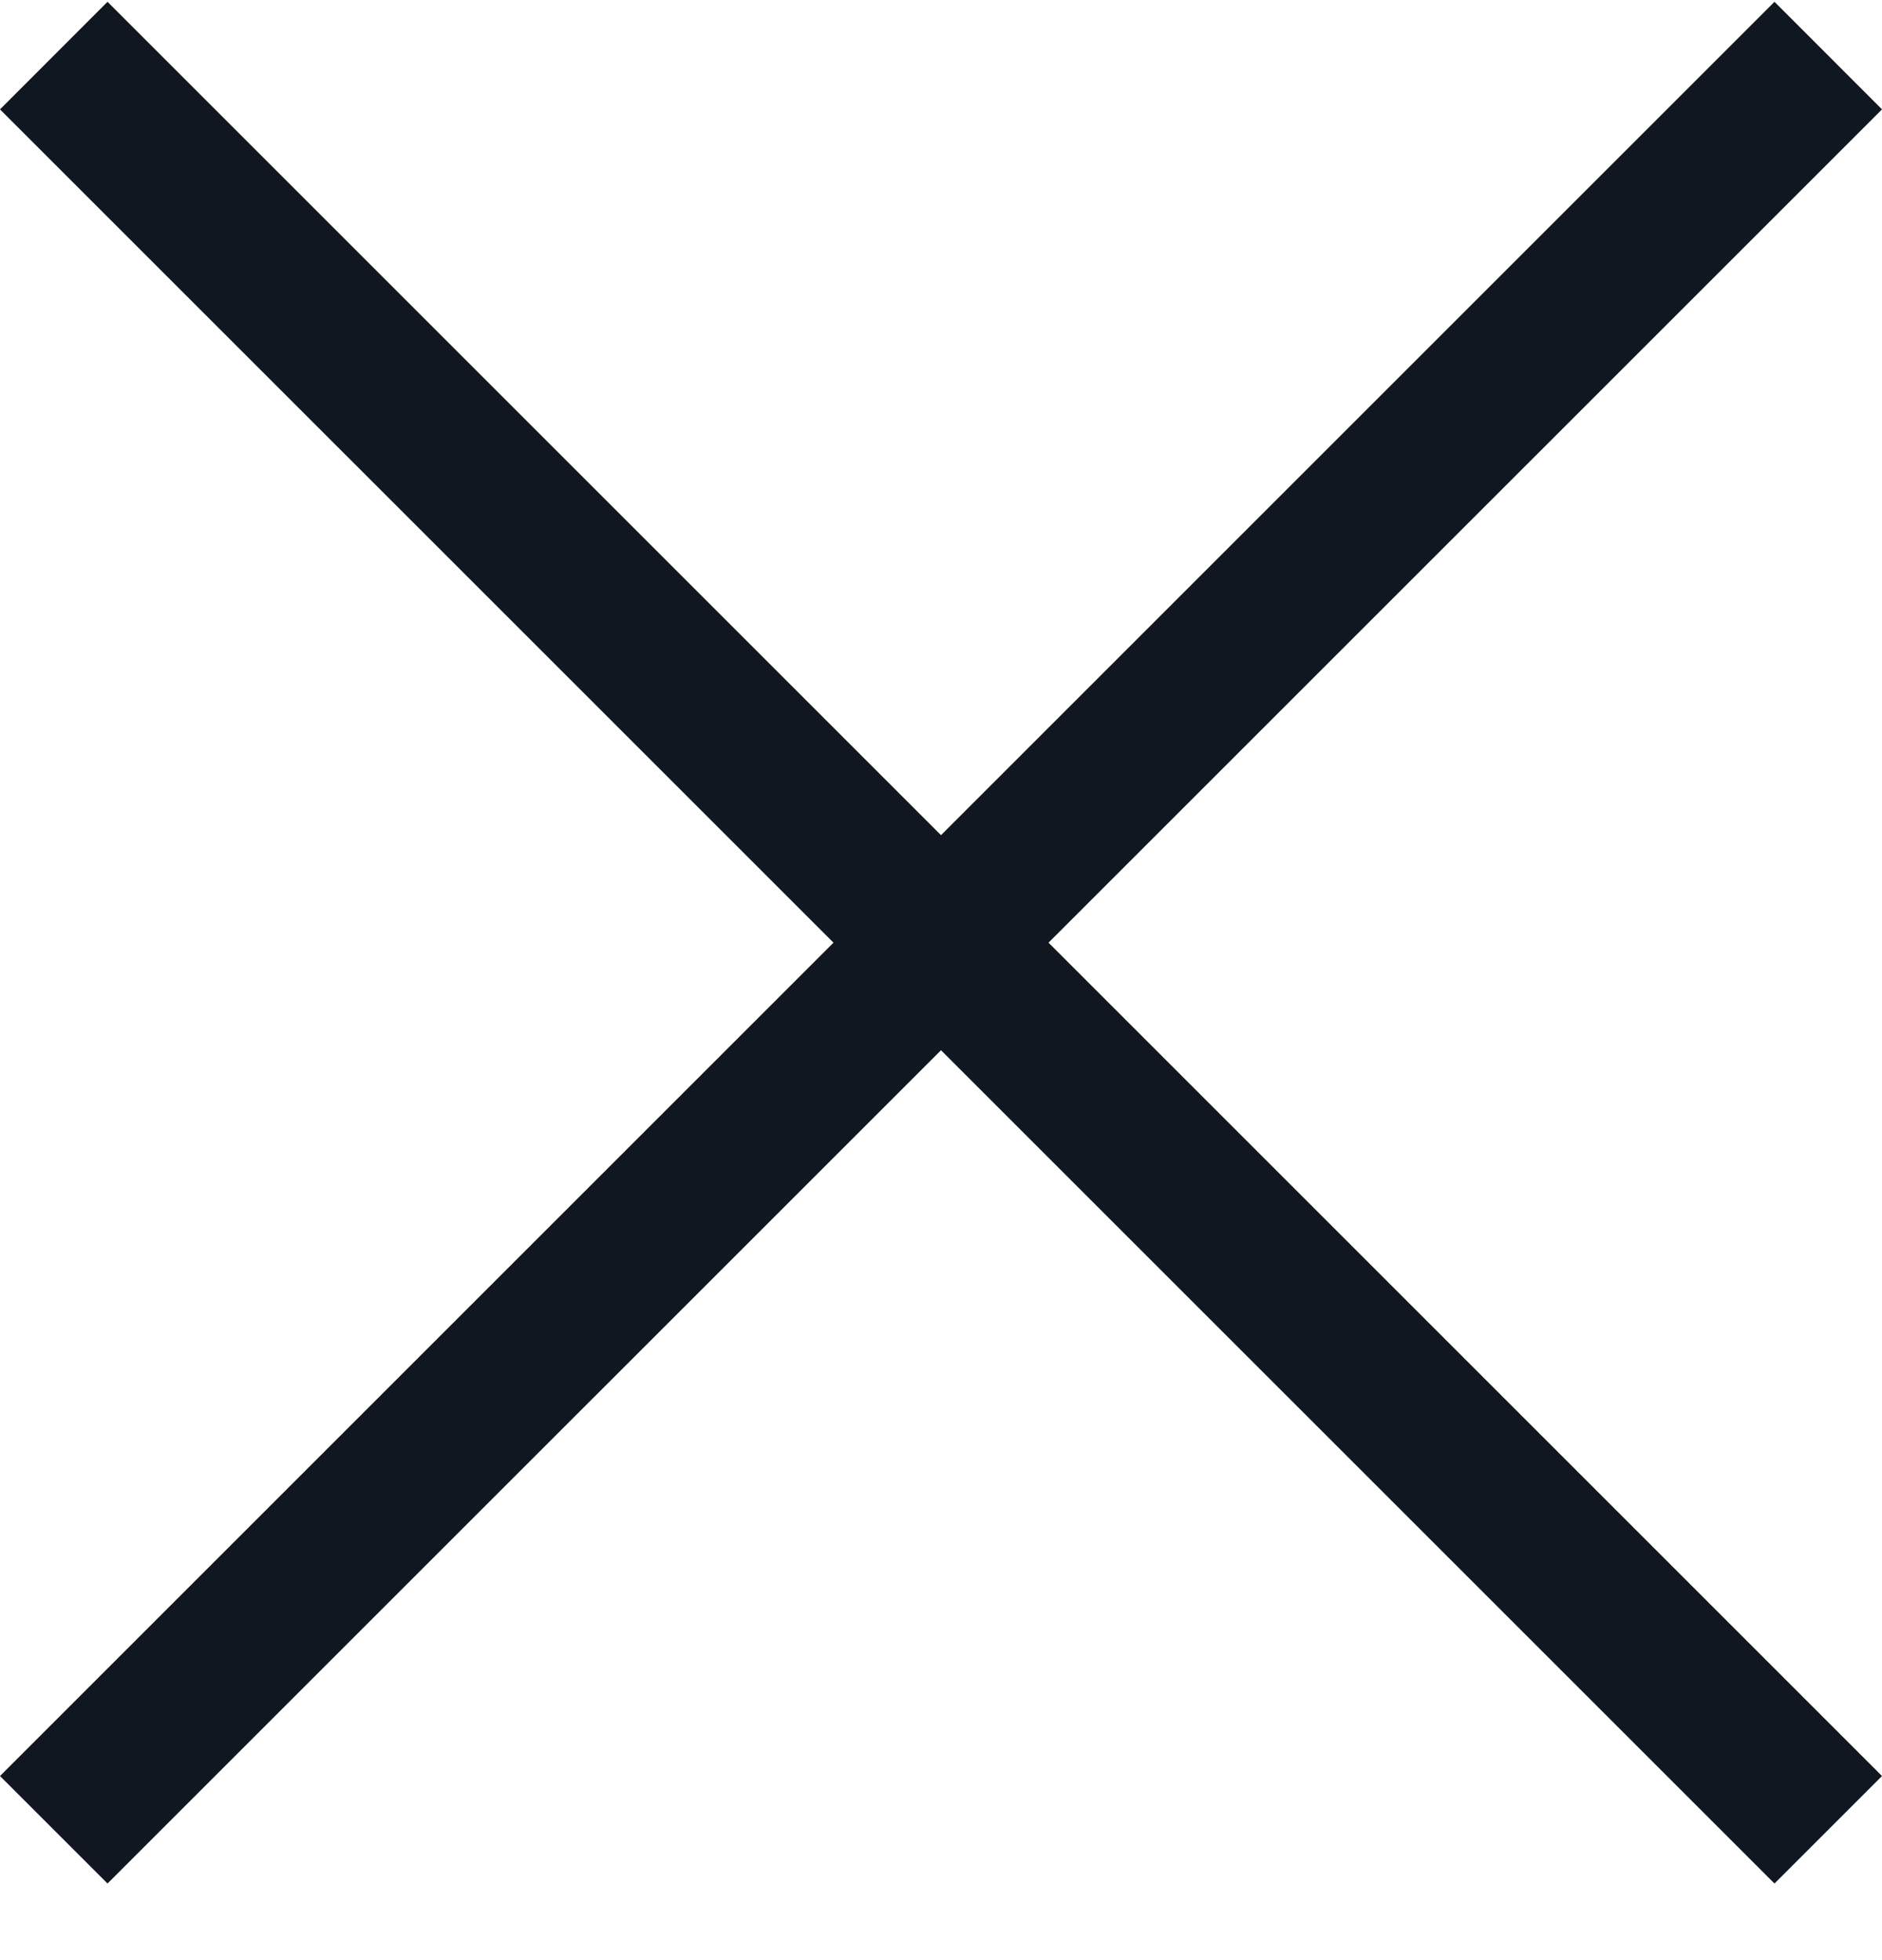 <svg width="24" height="25" viewBox="0 0 24 25" fill="none" xmlns="http://www.w3.org/2000/svg">
  <g clip-path="url(#clip0_28021_23566)">
    <path d="M24 1.395L22.629 0.023L12 10.652L1.371 0.023L0 1.395L10.629 12.023L0 22.652L1.371 24.023L12 13.395L22.629 24.023L24 22.652L13.371 12.023L24 1.395Z" fill="#101720"/>
  </g>
  <defs>
    <clipPath id="clip0_28021_23566">
      <rect width="24" height="24" fill="white" transform="translate(0 0.023)"/>
    </clipPath>
  </defs>
</svg>